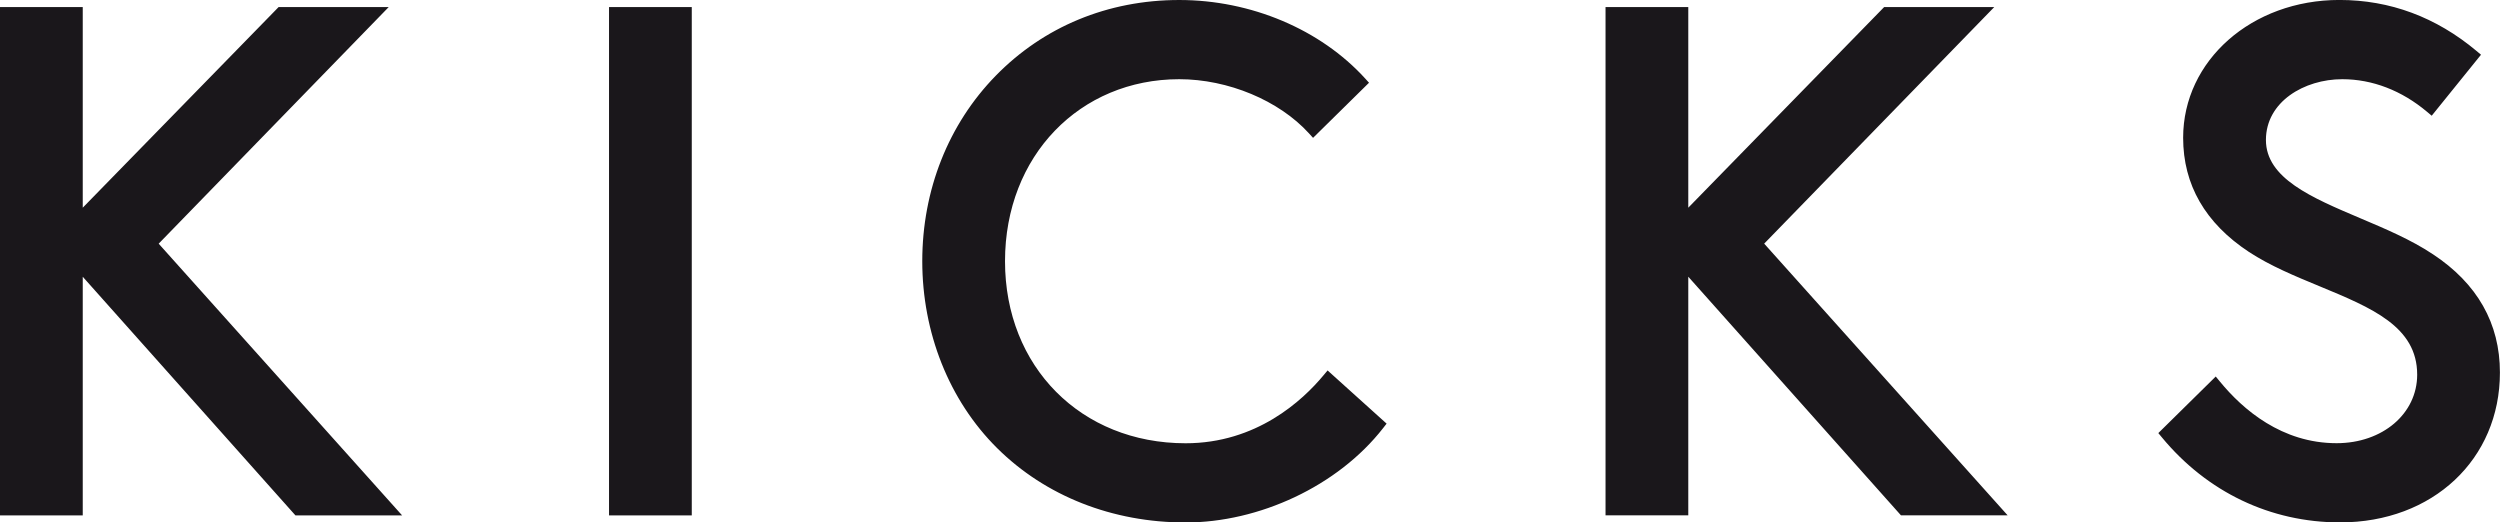 <?xml version="1.0" encoding="UTF-8"?> <svg xmlns="http://www.w3.org/2000/svg" id="Layer_1" viewBox="0 0 734.49 153.5"><defs><style>.cls-1{fill:#1a171b;stroke-width:0px;}</style></defs><path class="cls-1" d="M46.62,71.59l71.52,79.83h-31.34L24.31,81.31v70.11H0V2.08h24.31v58.94L81.85,2.08h32.35L46.62,71.59ZM178.93,151.42h24.31V2.08h-24.31v149.33ZM388.87,110.23c-6.2,7.47-19.71,20-40.54,20-30.75,0-53.06-22.49-53.06-53.48s22.01-53.48,51.19-53.48c14.34,0,29.3,6.24,38.09,15.89l1.22,1.34,16.44-16.19-1.12-1.24c-13.15-14.45-33.58-23.07-54.63-23.07s-39.9,7.9-53.91,22.24c-13.92,14.25-21.59,33.61-21.59,54.5s7.81,40.84,22,54.92c14.19,14.08,33.86,21.84,55.37,21.84s44.71-10.63,58.05-27.76l1-1.28-17.34-15.63-1.16,1.39ZM585.9,2.08h-32.35l-57.54,58.94V2.08h-24.31v149.33h24.31v-70.11l62.49,70.11h31.34l-71.53-79.83L585.9,2.08ZM714.75,74.68c-6.35-4.24-14.01-7.48-21.41-10.61-14.2-6.02-27.62-11.7-27.62-22.95s11.29-17.85,22.43-17.85c8.85,0,17.47,3.32,24.92,9.59l1.36,1.14,14.48-17.92-1.31-1.1c-11.87-9.95-25.43-14.99-40.29-14.99-25.74,0-45.91,17.79-45.91,40.49,0,13.79,6.5,25.08,19.33,33.54,6.24,4.09,13.58,7.12,20.67,10.05,15.43,6.38,28.76,11.88,28.76,26,0,11.48-10.18,20.14-23.68,20.14-16.06,0-27.51-9.85-34.29-18.12l-1.21-1.47-16.87,16.62,1.02,1.23c13.33,16.13,31.94,25.01,52.39,25.01,27.2,0,46.95-18.52,46.95-44.04,0-14.44-6.64-26.15-19.74-34.78Z"></path></svg> 
